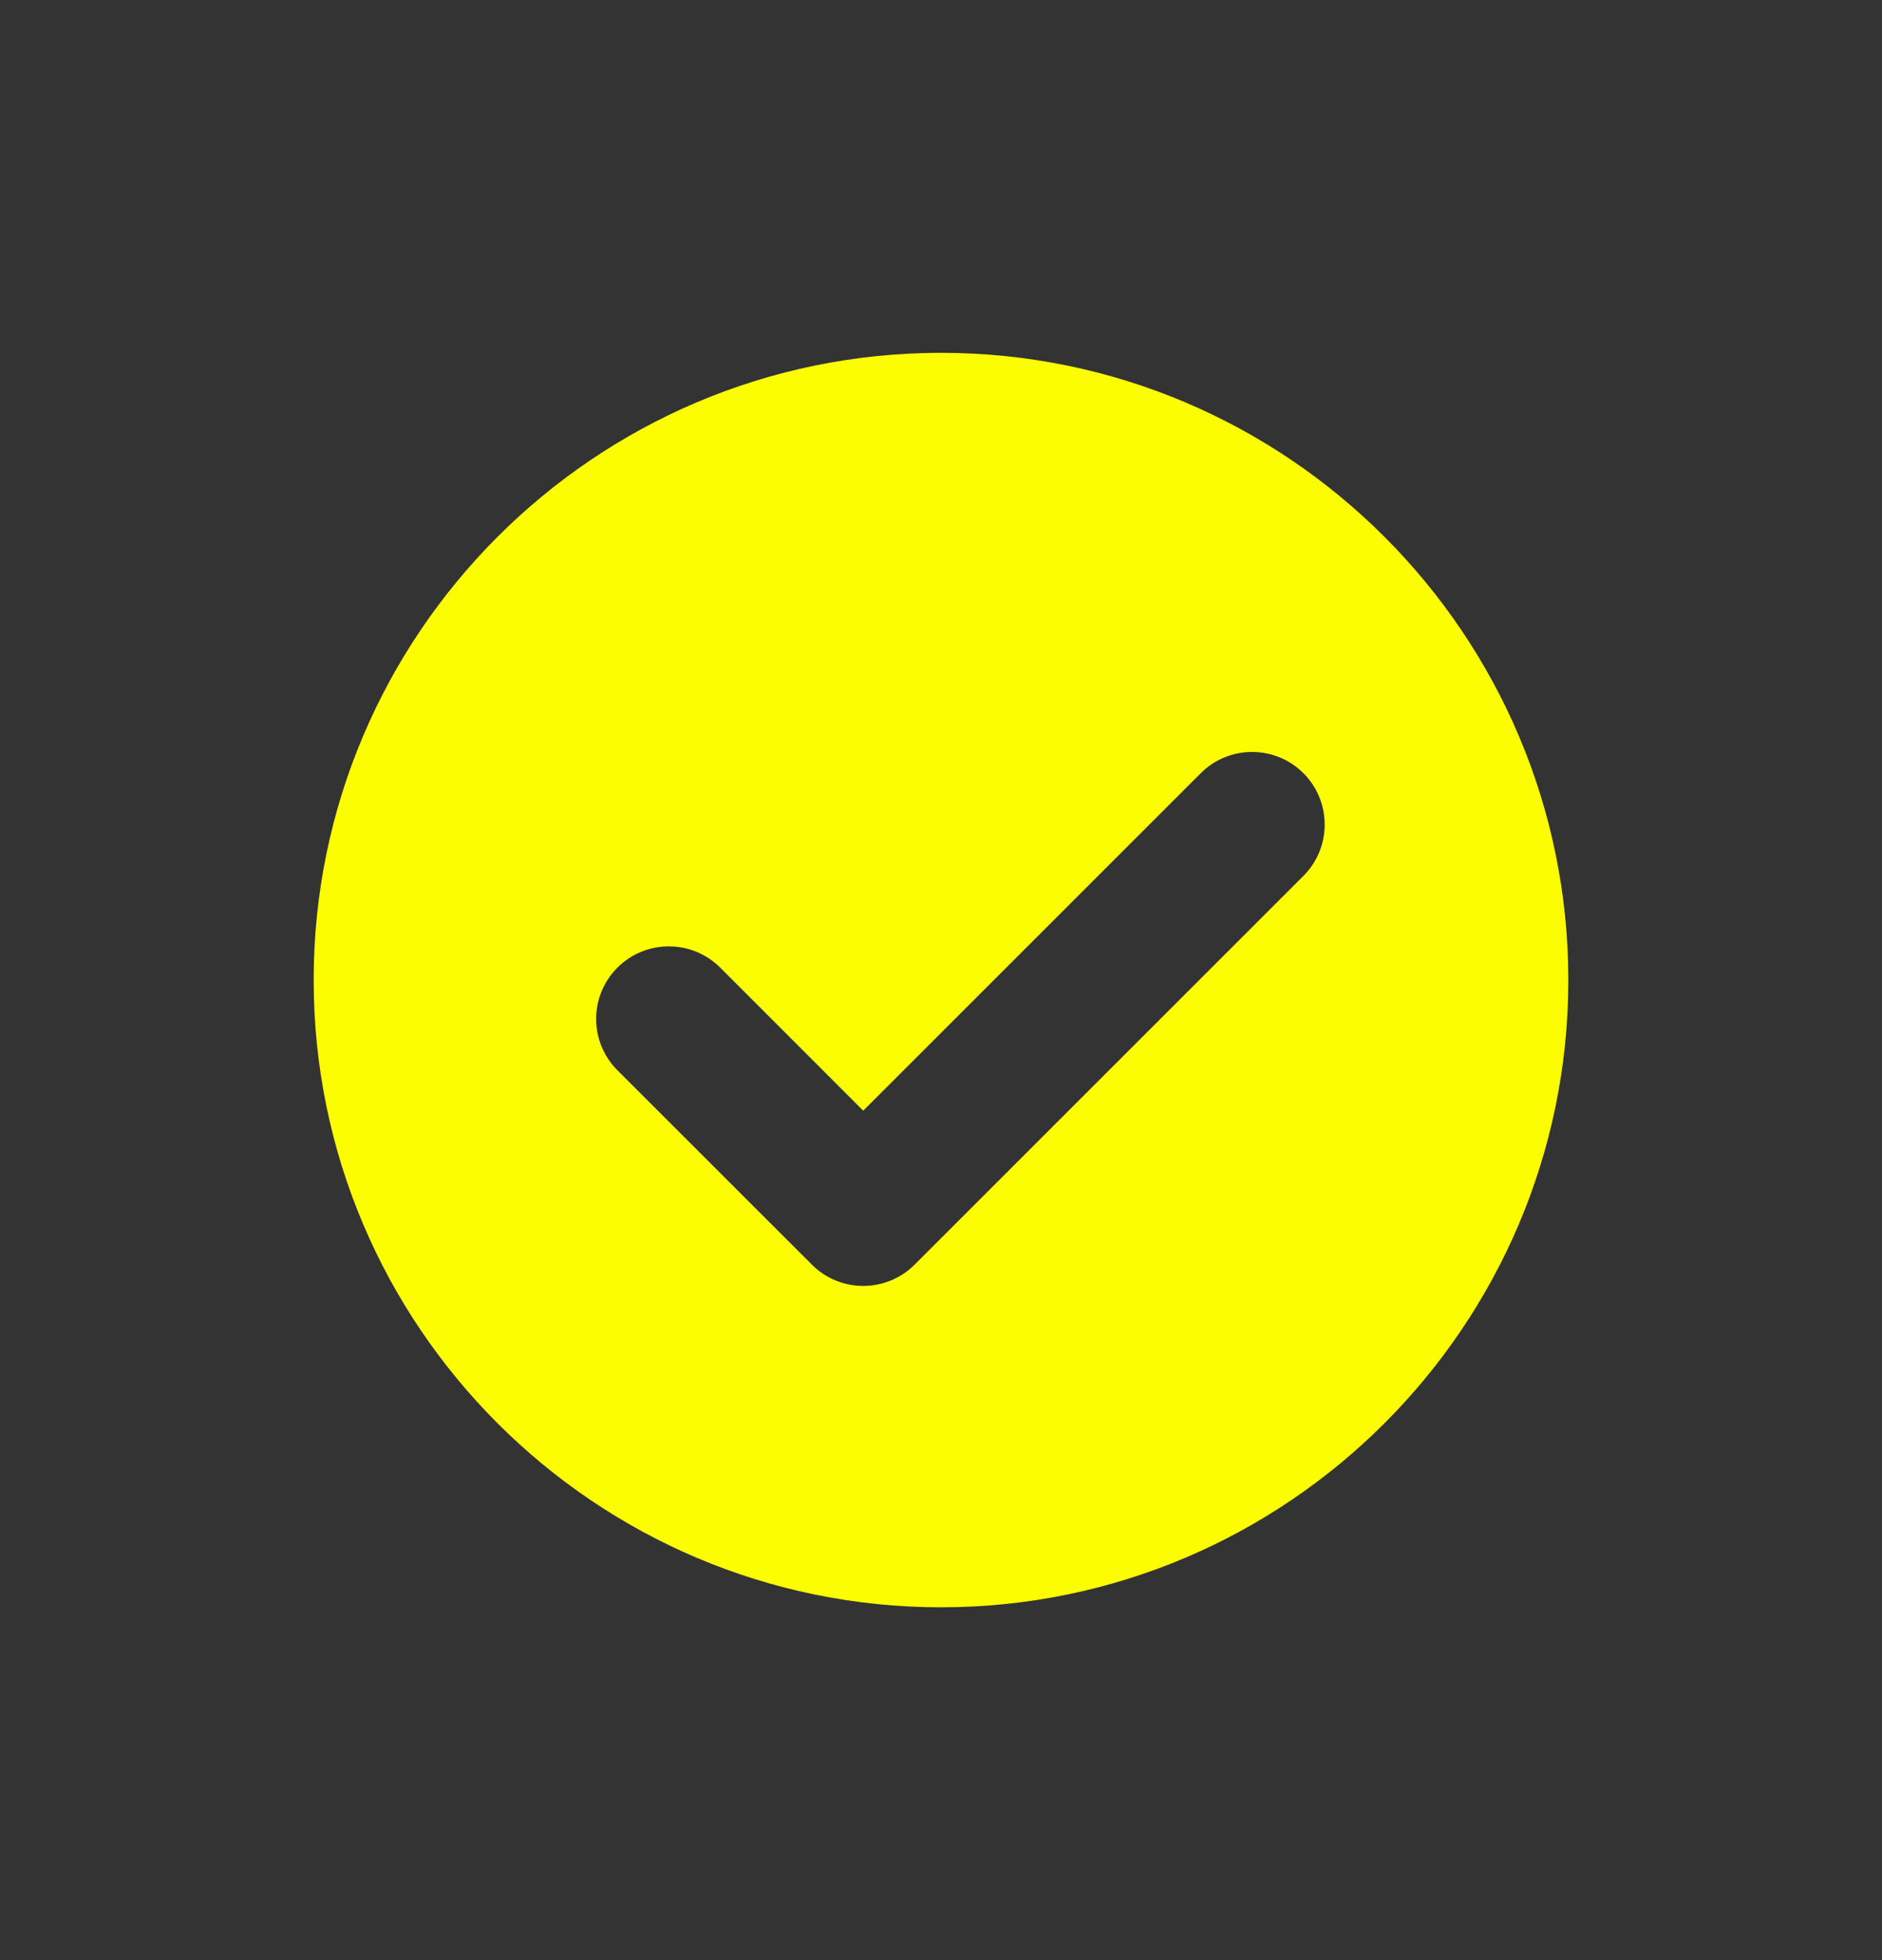 <svg width="24" height="25" viewBox="0 0 24 25" fill="none" xmlns="http://www.w3.org/2000/svg">
<rect x="0" y="0" width="24" height="25" fill="#333333" stroke="none"/>
<path d="M12 4.5C7.589 4.5 4 8.089 4 12.5C4 16.911 7.589 20.5 12 20.5C16.411 20.5 20 16.911 20 12.5C20 8.089 16.411 4.5 12 4.5ZM16.622 11.171L11.663 16.13C11.489 16.304 11.254 16.401 11.008 16.401C10.763 16.401 10.527 16.304 10.354 16.13L7.874 13.651C7.512 13.289 7.512 12.703 7.874 12.341C8.236 11.98 8.822 11.98 9.184 12.341L11.008 14.166L15.312 9.862C15.674 9.5 16.26 9.5 16.622 9.862C16.983 10.223 16.983 10.81 16.622 11.171Z" fill="#FDFD02"/>
</svg>
